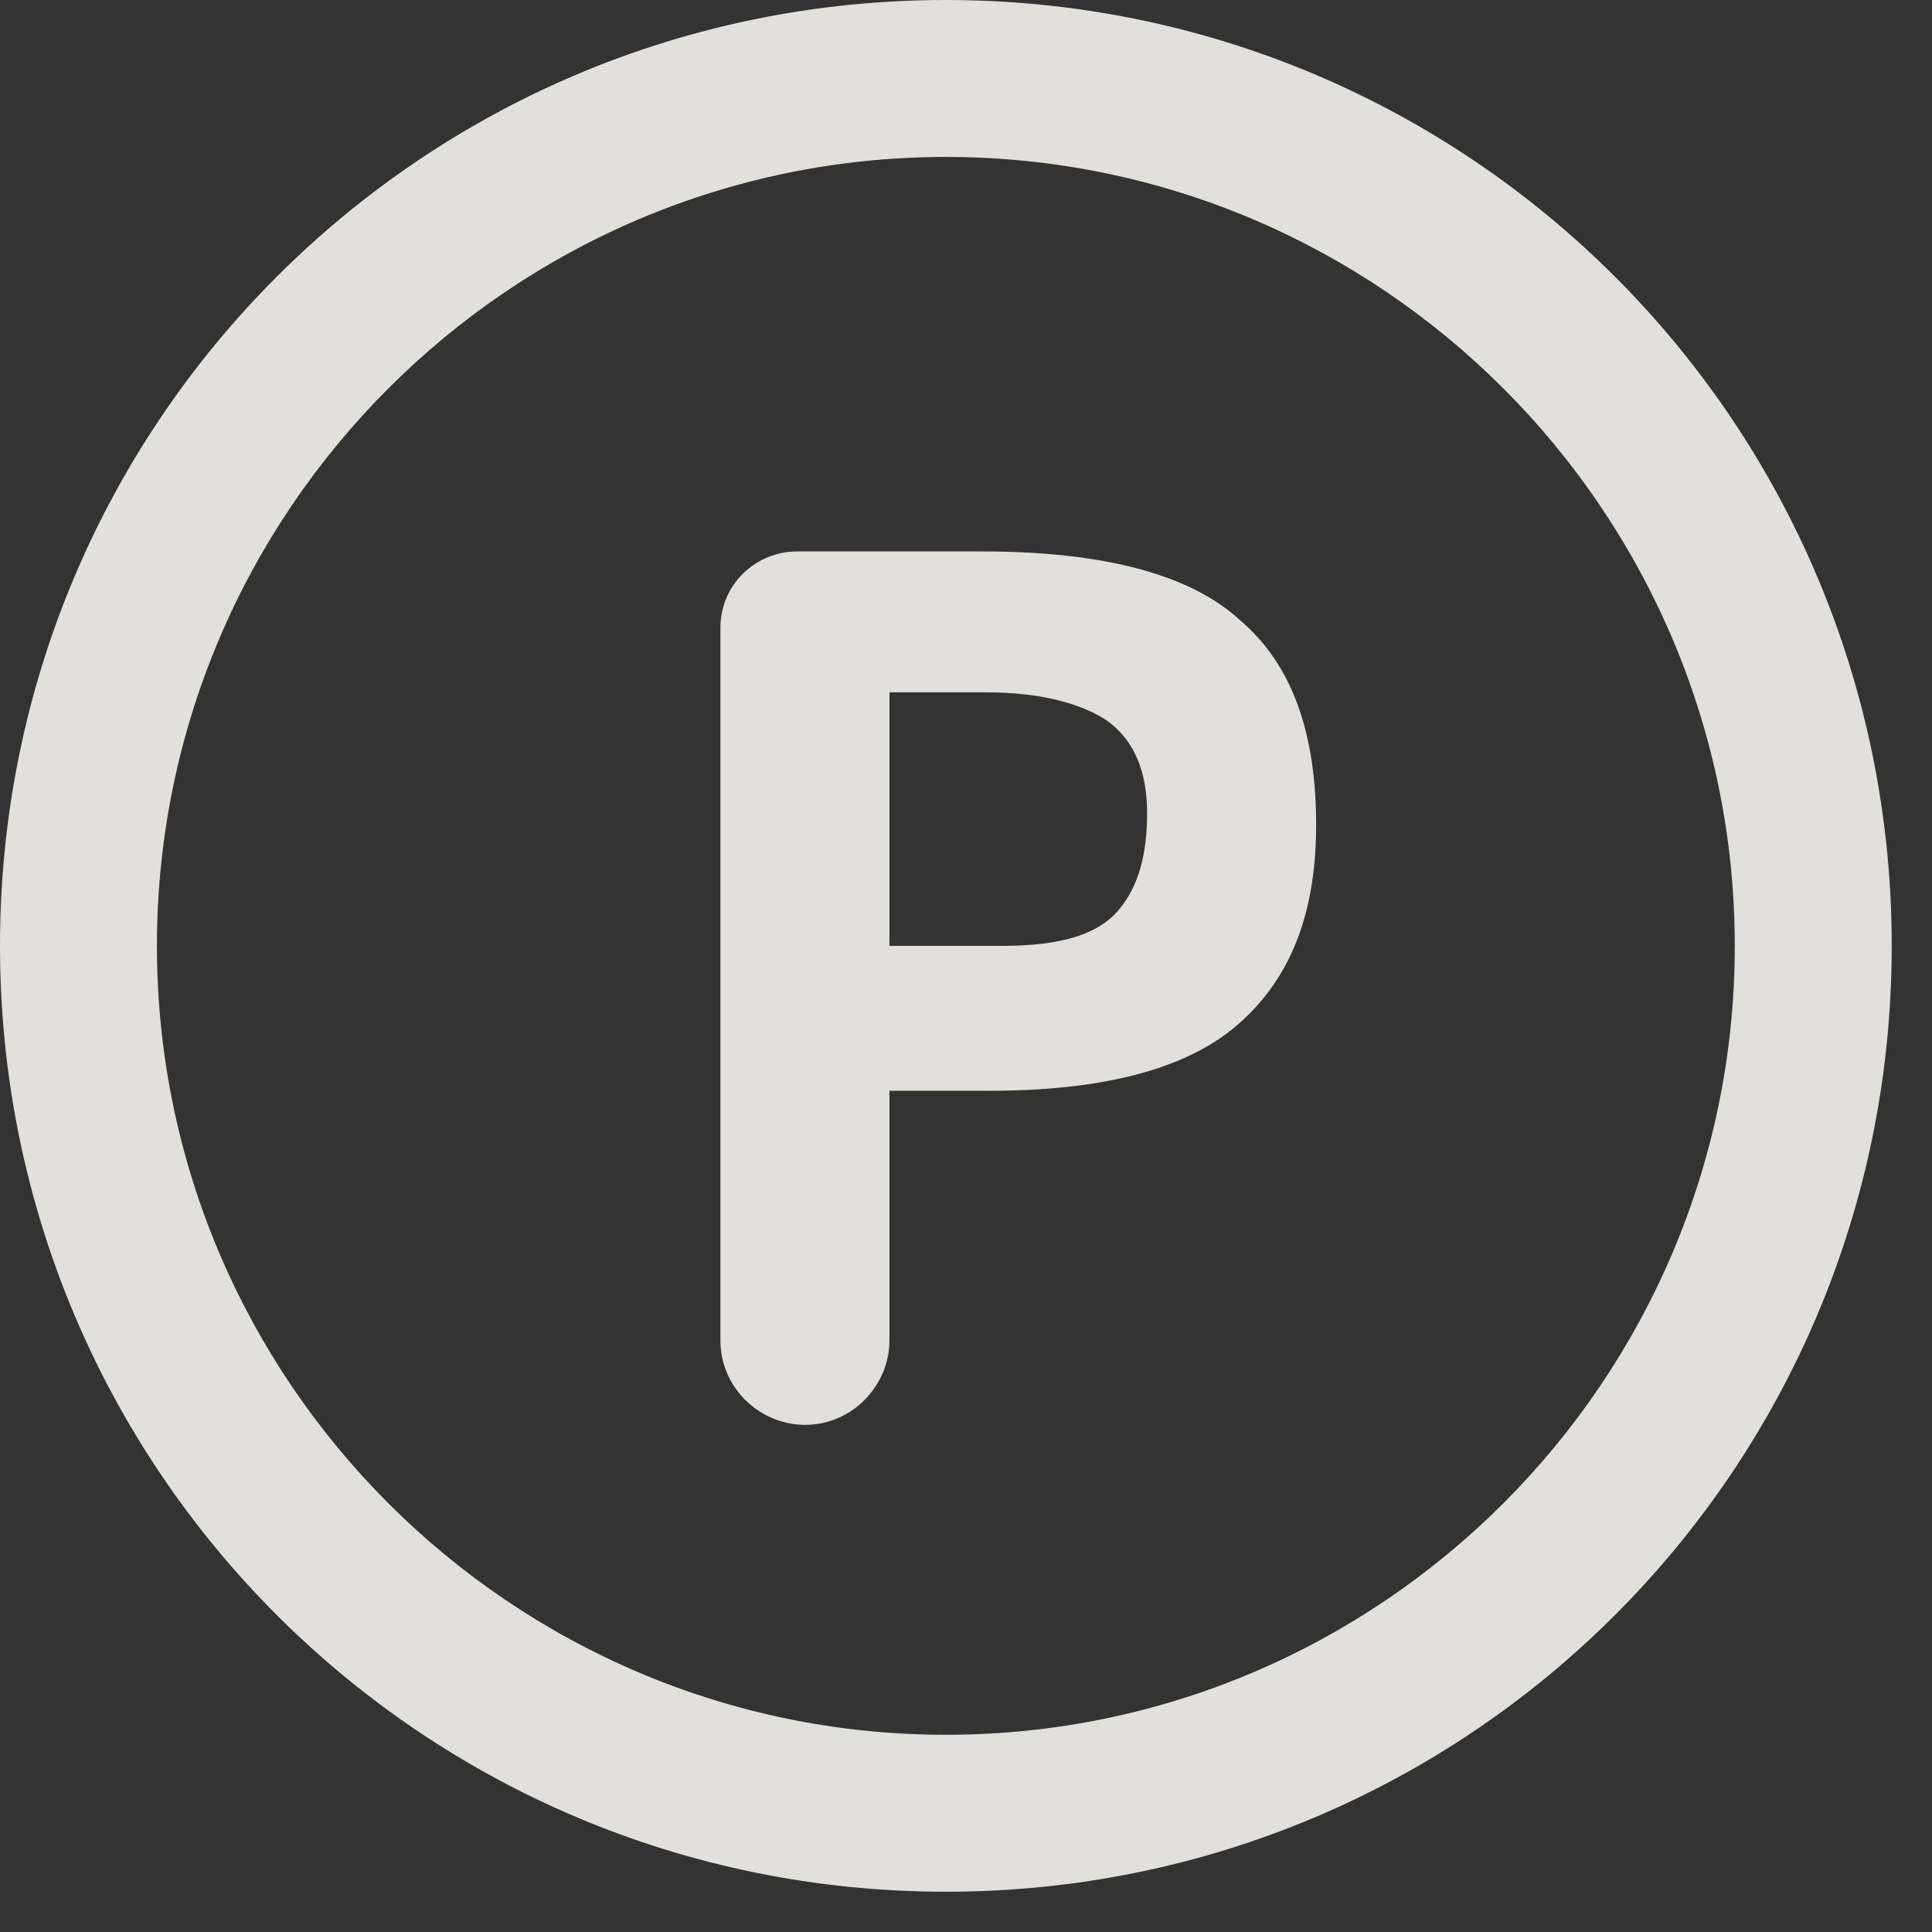 <?xml version="1.0" encoding="UTF-8"?> <svg xmlns="http://www.w3.org/2000/svg" width="26" height="26" viewBox="0 0 26 26" fill="none"><rect x="0" y="0" width="26" height="26" fill="#333333" stroke="none"/> <path d="M12.729 25.458C5.688 25.458 0 19.771 0 12.729C0 5.688 5.688 0 12.729 0C19.771 0 25.458 5.688 25.458 12.729C25.458 19.771 19.771 25.458 12.729 25.458ZM12.729 2.112C6.879 2.112 2.112 6.879 2.112 12.729C2.112 18.579 6.879 23.346 12.729 23.346C18.579 23.346 23.346 18.579 23.346 12.729C23.346 6.879 18.579 2.112 12.729 2.112Z" fill="#F9F7F3" fill-opacity="0.88"></path> <path d="M16.683 8.342C17.387 8.938 17.712 9.858 17.712 11.104C17.712 12.35 17.333 13.217 16.629 13.813C15.925 14.408 14.787 14.679 13.325 14.679H11.97V18.038C11.97 18.633 11.483 19.175 10.833 19.175C10.237 19.175 9.695 18.688 9.695 18.038V8.45C9.695 7.854 10.183 7.421 10.725 7.421H13.216C14.895 7.421 16.033 7.746 16.683 8.342ZM15.058 12.242C15.329 11.917 15.437 11.483 15.437 10.942C15.437 10.4 15.274 9.967 14.895 9.696C14.57 9.479 14.029 9.317 13.27 9.317H11.97V12.729H13.487C14.3 12.729 14.787 12.567 15.058 12.242Z" fill="#F9F7F3" fill-opacity="0.88"></path> </svg> 